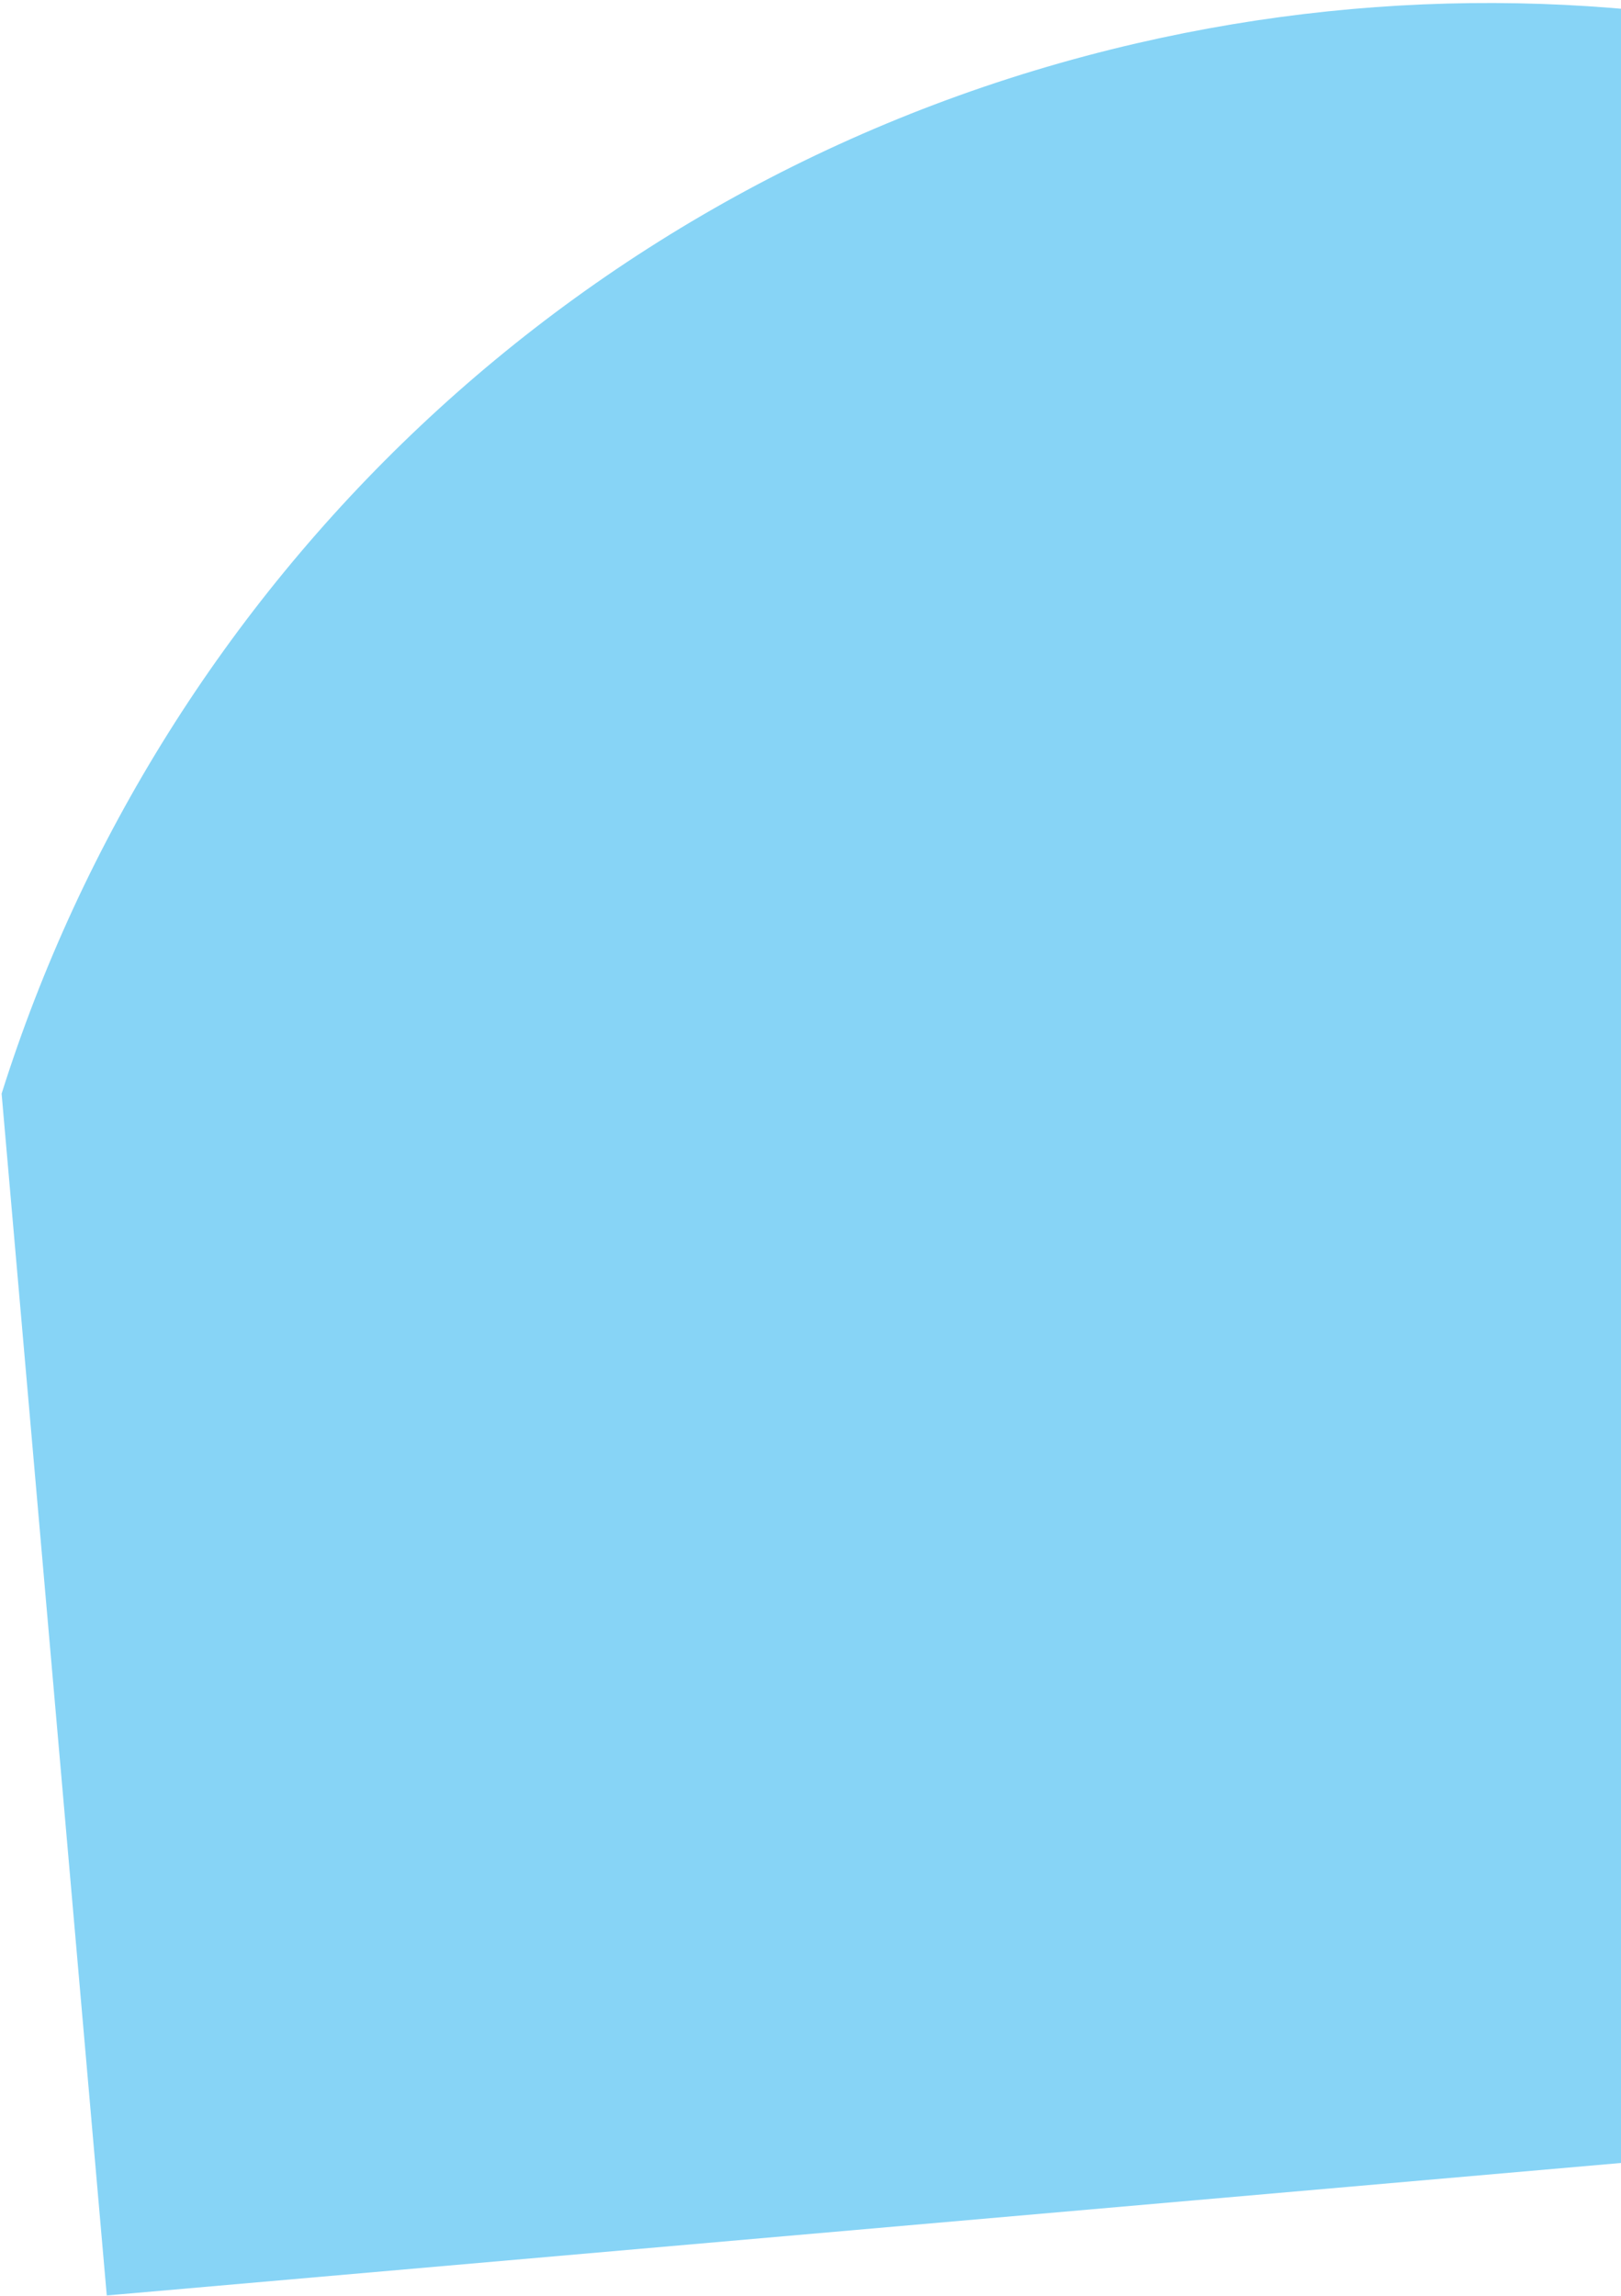 <svg xmlns="http://www.w3.org/2000/svg" width="505" height="715" viewBox="0 0 505 715">
    <path fill="#87D4F6" fill-rule="evenodd" d="M831.217 645.109L33.263 714.92.503 340.62C50.459 182.176 180.579 53.553 354.166 13.477 513.254-23.25 672.13 22.871 785.59 123.597l45.626 521.512z"/>
</svg>
